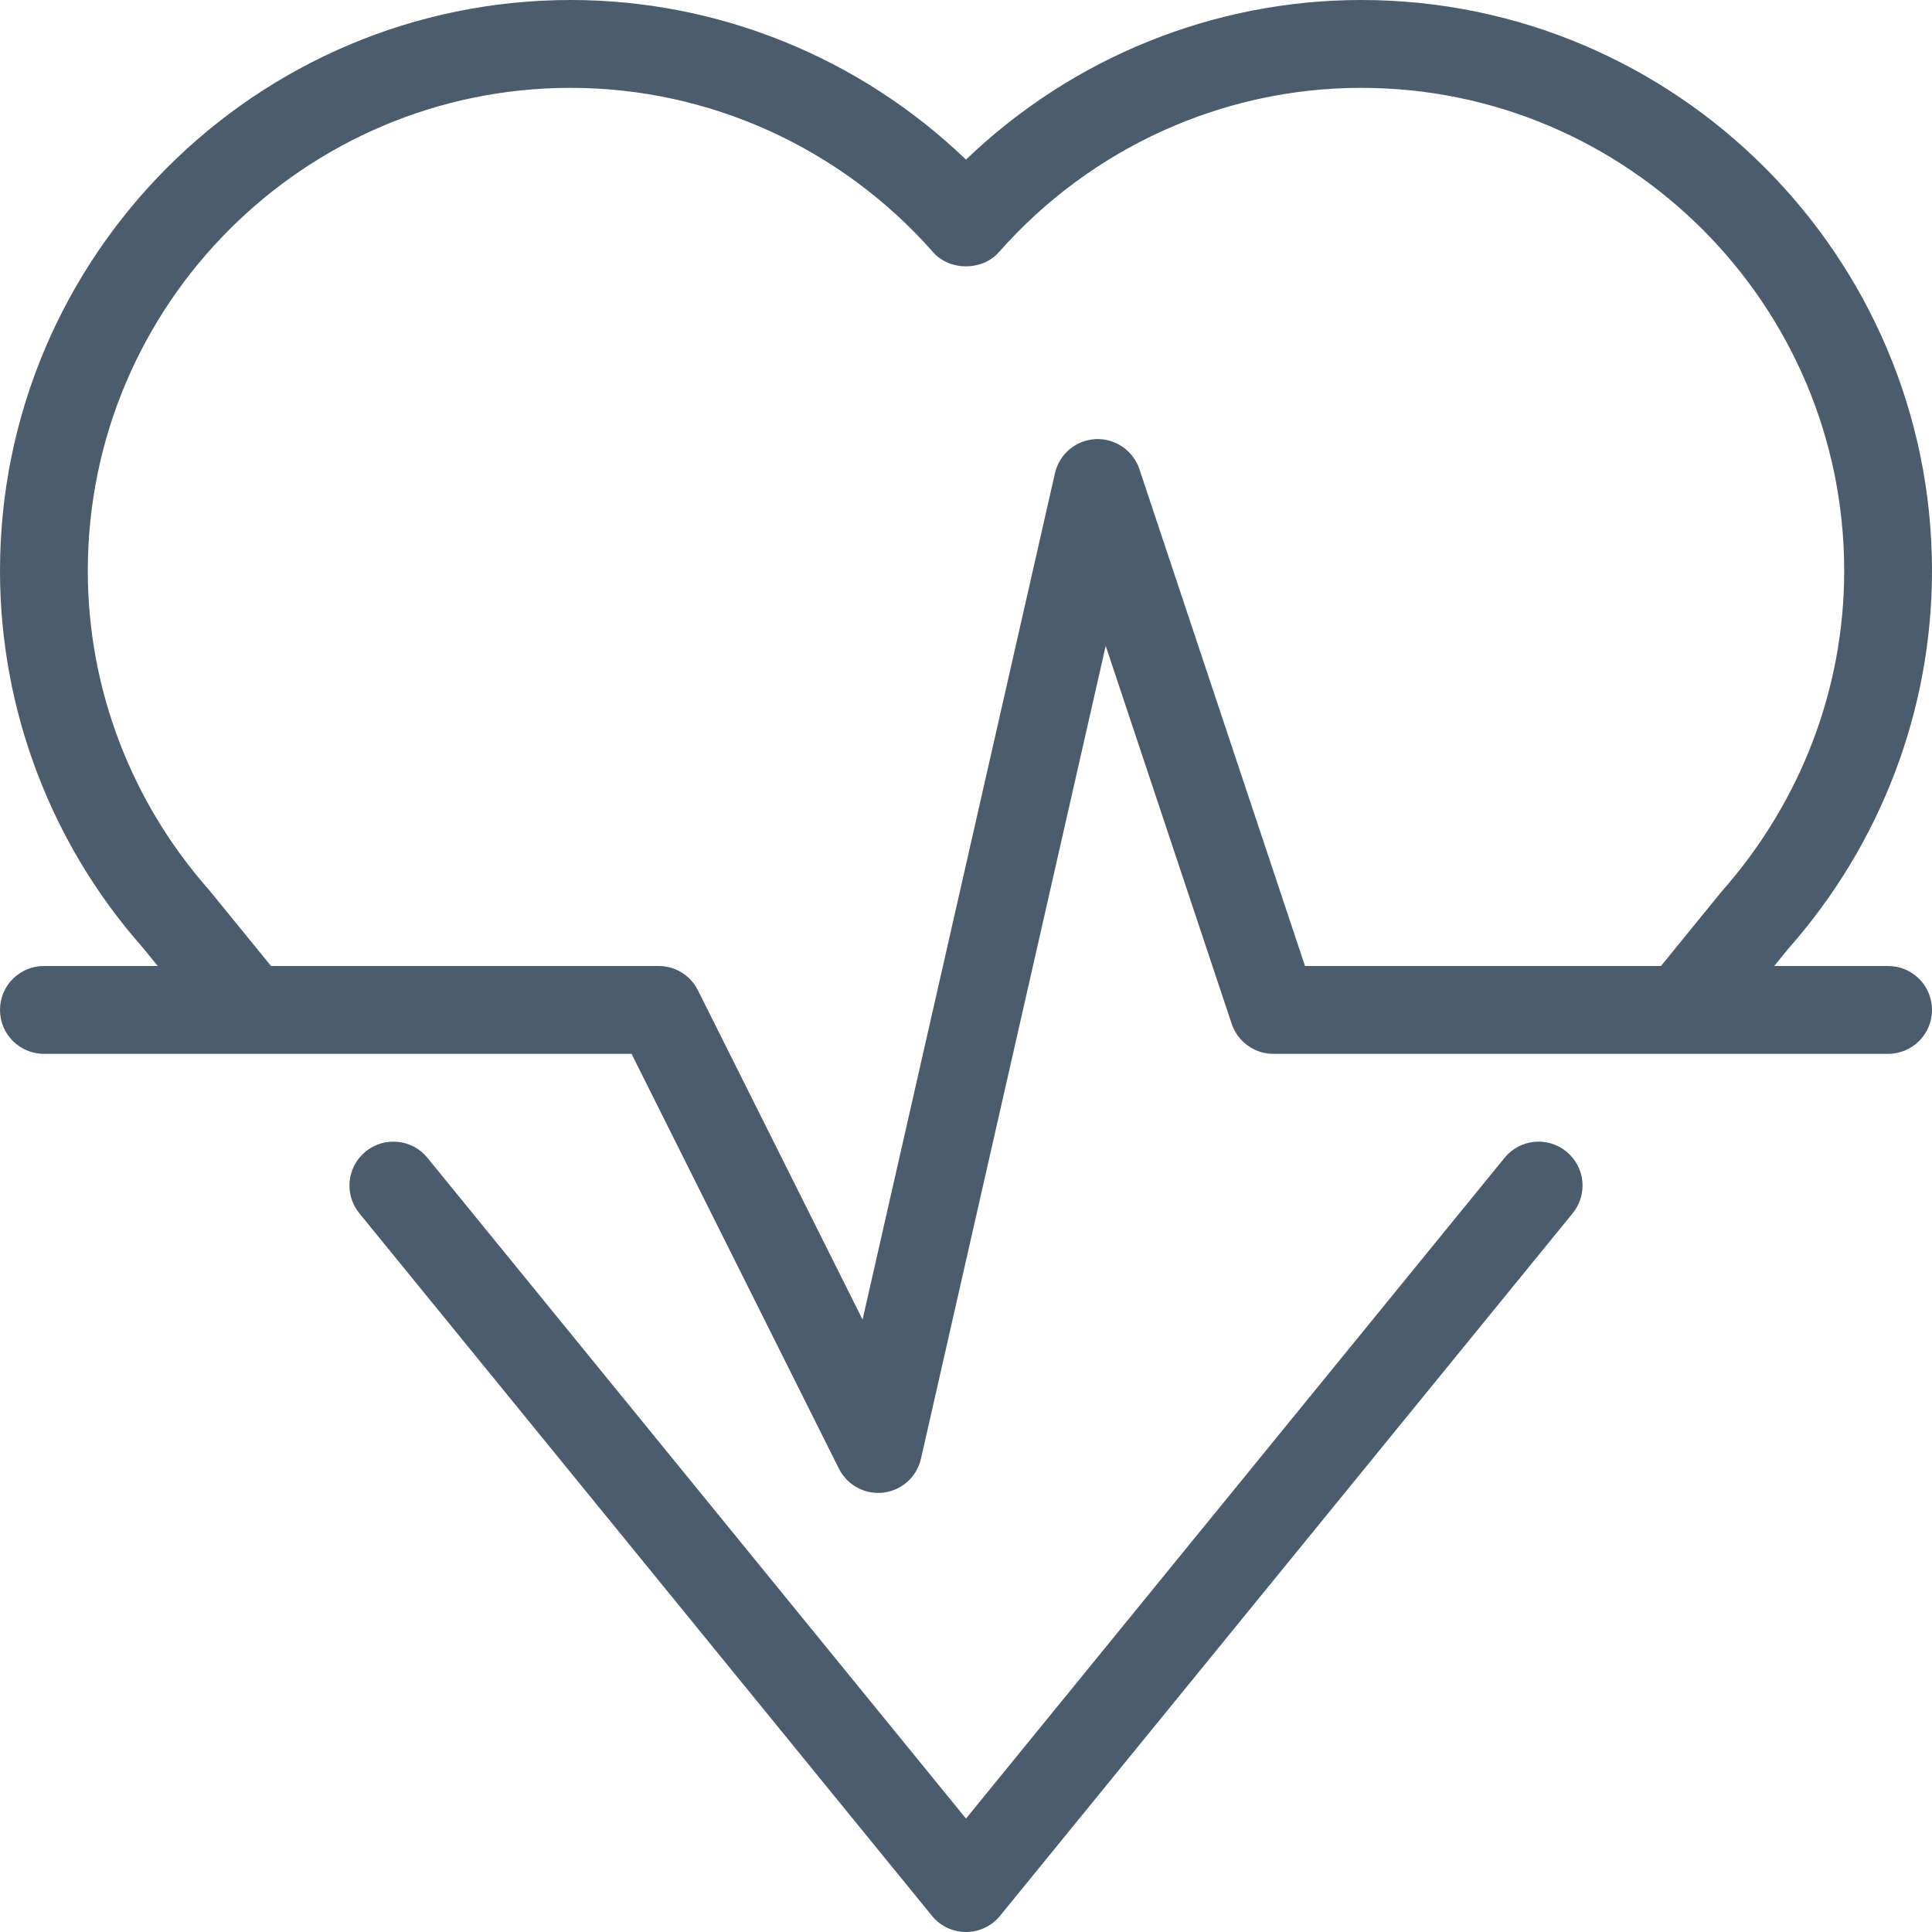 <?xml version="1.0" encoding="UTF-8"?> <svg xmlns="http://www.w3.org/2000/svg" width="45" height="45" viewBox="0 0 45 45" fill="none"><g clip-path="url(#clip0_44_79)"><g clip-path="url(#clip1_44_79)"><path d="M43.977 22.5H41.325L41.662 22.087C43.814 19.649 45 16.527 45 13.295C45 5.965 39.035 0 31.705 0C28.267 0 24.971 1.343 22.5 3.718C20.029 1.343 16.733 0 13.296 0C5.965 0 0 5.965 0 13.296C0 16.527 1.187 19.65 3.312 22.056L3.674 22.5H1.023C0.457 22.5 0 22.957 0 23.523C0 24.088 0.457 24.546 1.023 24.546H14.71L19.54 34.208C19.714 34.557 20.071 34.773 20.455 34.773C20.495 34.773 20.537 34.771 20.576 34.766C21.006 34.714 21.355 34.398 21.451 33.977L25.754 15.044L28.688 23.846C28.828 24.264 29.22 24.546 29.659 24.546H43.977C44.543 24.546 45 24.088 45 23.523C45 22.957 44.543 22.5 43.977 22.5ZM38.687 22.5H30.396L26.539 10.927C26.393 10.492 25.97 10.204 25.518 10.228C25.059 10.251 24.673 10.576 24.572 11.023L20.091 30.736L16.256 23.066C16.082 22.719 15.729 22.5 15.341 22.5H6.313L4.872 20.732C3.048 18.669 2.045 16.028 2.045 13.296C2.045 7.092 7.093 2.046 13.295 2.046C16.515 2.046 19.59 3.441 21.733 5.873C22.12 6.314 22.879 6.314 23.267 5.873C25.41 3.441 28.485 2.046 31.704 2.046C37.907 2.045 42.955 7.092 42.955 13.296C42.955 16.028 41.952 18.669 40.102 20.763L38.687 22.5Z" fill="#4B5C6C"></path><path d="M36.483 26.821C36.045 26.465 35.402 26.529 35.044 26.968L22.5 42.358L9.956 26.968C9.6 26.529 8.953 26.465 8.517 26.821C8.078 27.178 8.012 27.822 8.37 28.26L21.707 44.623C21.901 44.862 22.192 45 22.5 45C22.808 45 23.099 44.862 23.293 44.623L36.63 28.26C36.988 27.822 36.922 27.178 36.483 26.821Z" fill="#4B5C6C"></path></g></g><defs><clipPath id="clip0_44_79"><rect width="45" height="45" fill="white"></rect></clipPath><clipPath id="clip1_44_79"><rect width="45" height="45" fill="white"></rect></clipPath></defs></svg> 